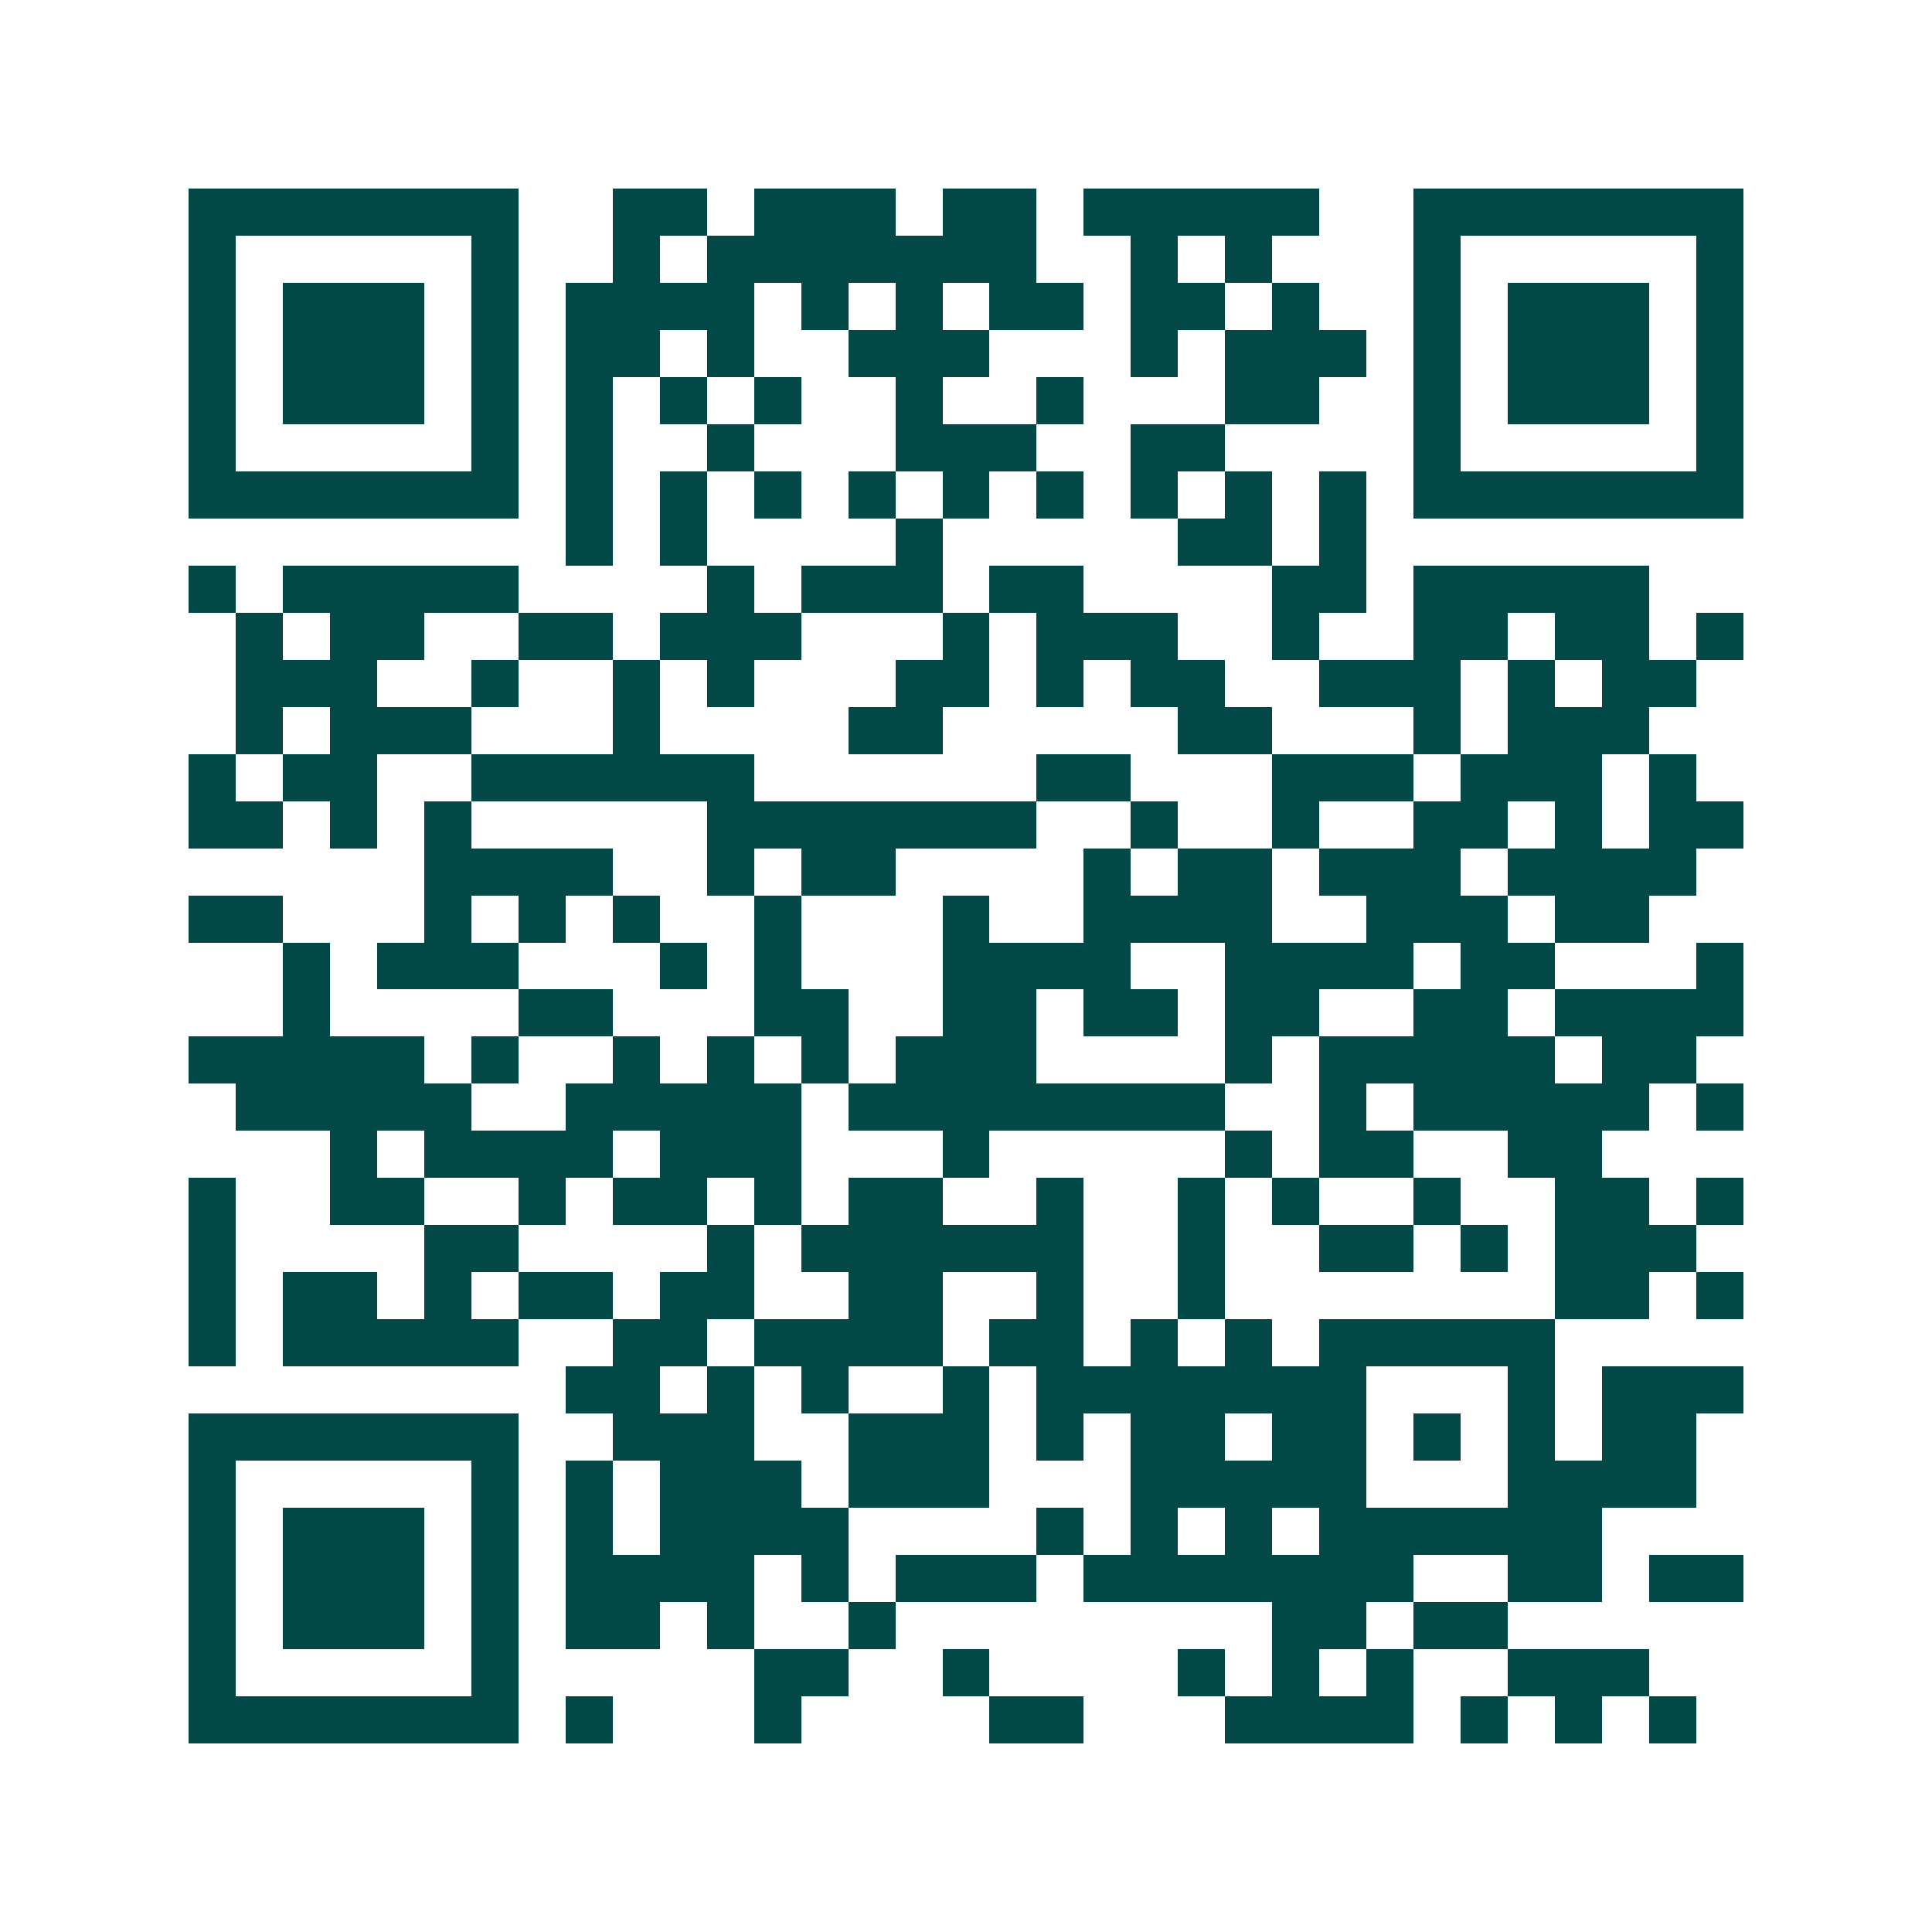 <svg xmlns="http://www.w3.org/2000/svg" width="200" height="200" viewBox="0 0 41 41" shape-rendering="crispEdges"><path fill="#ffffff" d="M0 0h41v41H0z"/><path stroke="#014847" d="M4 4.5h7m2 0h2m1 0h3m1 0h2m1 0h5m2 0h7M4 5.5h1m5 0h1m2 0h1m1 0h7m2 0h1m1 0h1m3 0h1m5 0h1M4 6.5h1m1 0h3m1 0h1m1 0h4m1 0h1m1 0h1m1 0h2m1 0h2m1 0h1m2 0h1m1 0h3m1 0h1M4 7.5h1m1 0h3m1 0h1m1 0h2m1 0h1m2 0h3m3 0h1m1 0h3m1 0h1m1 0h3m1 0h1M4 8.5h1m1 0h3m1 0h1m1 0h1m1 0h1m1 0h1m2 0h1m2 0h1m3 0h2m2 0h1m1 0h3m1 0h1M4 9.5h1m5 0h1m1 0h1m2 0h1m3 0h3m2 0h2m4 0h1m5 0h1M4 10.5h7m1 0h1m1 0h1m1 0h1m1 0h1m1 0h1m1 0h1m1 0h1m1 0h1m1 0h1m1 0h7M12 11.5h1m1 0h1m4 0h1m5 0h2m1 0h1M4 12.5h1m1 0h5m4 0h1m1 0h3m1 0h2m4 0h2m1 0h5M5 13.5h1m1 0h2m2 0h2m1 0h3m3 0h1m1 0h3m2 0h1m2 0h2m1 0h2m1 0h1M5 14.5h3m2 0h1m2 0h1m1 0h1m3 0h2m1 0h1m1 0h2m2 0h3m1 0h1m1 0h2M5 15.5h1m1 0h3m3 0h1m4 0h2m5 0h2m3 0h1m1 0h3M4 16.5h1m1 0h2m2 0h6m6 0h2m3 0h3m1 0h3m1 0h1M4 17.5h2m1 0h1m1 0h1m5 0h7m2 0h1m2 0h1m2 0h2m1 0h1m1 0h2M9 18.5h4m2 0h1m1 0h2m4 0h1m1 0h2m1 0h3m1 0h4M4 19.5h2m3 0h1m1 0h1m1 0h1m2 0h1m3 0h1m2 0h4m2 0h3m1 0h2M6 20.5h1m1 0h3m3 0h1m1 0h1m3 0h4m2 0h4m1 0h2m3 0h1M6 21.5h1m4 0h2m3 0h2m2 0h2m1 0h2m1 0h2m2 0h2m1 0h4M4 22.5h5m1 0h1m2 0h1m1 0h1m1 0h1m1 0h3m4 0h1m1 0h5m1 0h2M5 23.5h5m2 0h5m1 0h8m2 0h1m1 0h5m1 0h1M7 24.5h1m1 0h4m1 0h3m3 0h1m5 0h1m1 0h2m2 0h2M4 25.5h1m2 0h2m2 0h1m1 0h2m1 0h1m1 0h2m2 0h1m2 0h1m1 0h1m2 0h1m2 0h2m1 0h1M4 26.5h1m4 0h2m4 0h1m1 0h6m2 0h1m2 0h2m1 0h1m1 0h3M4 27.5h1m1 0h2m1 0h1m1 0h2m1 0h2m2 0h2m2 0h1m2 0h1m7 0h2m1 0h1M4 28.5h1m1 0h5m2 0h2m1 0h4m1 0h2m1 0h1m1 0h1m1 0h5M12 29.5h2m1 0h1m1 0h1m2 0h1m1 0h7m3 0h1m1 0h3M4 30.5h7m2 0h3m2 0h3m1 0h1m1 0h2m1 0h2m1 0h1m1 0h1m1 0h2M4 31.5h1m5 0h1m1 0h1m1 0h3m1 0h3m3 0h5m3 0h4M4 32.5h1m1 0h3m1 0h1m1 0h1m1 0h4m4 0h1m1 0h1m1 0h1m1 0h6M4 33.5h1m1 0h3m1 0h1m1 0h4m1 0h1m1 0h3m1 0h7m2 0h2m1 0h2M4 34.5h1m1 0h3m1 0h1m1 0h2m1 0h1m2 0h1m8 0h2m1 0h2M4 35.5h1m5 0h1m5 0h2m2 0h1m4 0h1m1 0h1m1 0h1m2 0h3M4 36.5h7m1 0h1m3 0h1m4 0h2m3 0h4m1 0h1m1 0h1m1 0h1"/></svg>
